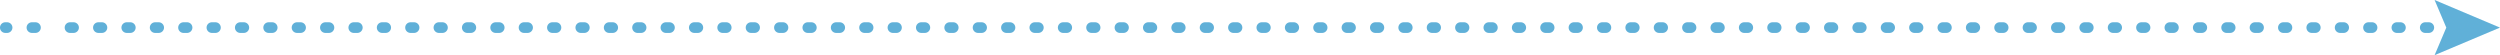 <svg xmlns="http://www.w3.org/2000/svg" viewBox="0 0 704.81 15.55"><defs><style>.cls-1{fill:#60b0d8;}</style></defs><g id="レイヤー_2" data-name="レイヤー 2"><g id="layout"><path class="cls-1" d="M2,9.28H1.5a1.5,1.5,0,0,1,0-3H2a1.5,1.5,0,1,1,0,3Z"/><path class="cls-1" d="M684.74,9.28h-1a1.5,1.5,0,0,1,0-3h1a1.5,1.5,0,1,1,0,3Zm-8,0h-1a1.5,1.5,0,0,1,0-3h1a1.5,1.5,0,1,1,0,3Zm-8,0h-1a1.5,1.5,0,0,1,0-3h1a1.5,1.5,0,1,1,0,3Zm-8,0h-1a1.5,1.5,0,0,1,0-3h1a1.5,1.5,0,1,1,0,3Zm-8,0h-1a1.5,1.5,0,0,1,0-3h1a1.5,1.5,0,1,1,0,3Zm-8,0h-1a1.5,1.5,0,0,1,0-3h1a1.5,1.5,0,1,1,0,3Zm-8,0h-1a1.5,1.5,0,0,1,0-3h1a1.5,1.5,0,1,1,0,3Zm-8,0h-1a1.5,1.5,0,0,1,0-3h1a1.5,1.5,0,1,1,0,3Zm-8,0h-1a1.5,1.5,0,0,1,0-3h1a1.5,1.5,0,1,1,0,3Zm-8,0h-1a1.5,1.5,0,0,1,0-3h1a1.5,1.5,0,1,1,0,3Zm-8,0h-1a1.5,1.5,0,0,1,0-3h1a1.5,1.5,0,1,1,0,3Zm-8,0h-1a1.5,1.5,0,0,1,0-3h1a1.5,1.5,0,1,1,0,3Zm-8,0h-1a1.5,1.5,0,0,1,0-3h1a1.5,1.5,0,1,1,0,3Zm-8,0h-1a1.5,1.5,0,0,1,0-3h1a1.5,1.5,0,1,1,0,3Zm-8,0h-1a1.5,1.5,0,0,1,0-3h1a1.5,1.5,0,1,1,0,3Zm-8,0h-1a1.5,1.5,0,0,1,0-3h1a1.5,1.5,0,1,1,0,3Zm-8,0h-1a1.5,1.5,0,0,1,0-3h1a1.5,1.5,0,1,1,0,3Zm-8,0h-1a1.5,1.5,0,0,1,0-3h1a1.5,1.5,0,1,1,0,3Zm-8,0h-1a1.5,1.5,0,0,1,0-3h1a1.5,1.5,0,1,1,0,3Zm-8,0h-1a1.5,1.5,0,0,1,0-3h1a1.5,1.5,0,1,1,0,3Zm-8,0h-1a1.5,1.5,0,0,1,0-3h1a1.5,1.5,0,1,1,0,3Zm-8,0h-1a1.5,1.5,0,0,1,0-3h1a1.5,1.5,0,1,1,0,3Zm-8,0h-1a1.5,1.5,0,0,1,0-3h1a1.5,1.5,0,1,1,0,3Zm-8,0h-1a1.5,1.5,0,0,1,0-3h1a1.5,1.5,0,1,1,0,3Zm-8,0h-1a1.5,1.5,0,0,1,0-3h1a1.5,1.5,0,1,1,0,3Zm-8,0h-1a1.5,1.5,0,0,1,0-3h1a1.5,1.5,0,1,1,0,3Zm-8,0h-1a1.5,1.5,0,0,1,0-3h1a1.5,1.5,0,1,1,0,3Zm-8,0h-1a1.5,1.5,0,0,1,0-3h1a1.5,1.5,0,1,1,0,3Zm-8,0h-1a1.5,1.5,0,0,1,0-3h1a1.5,1.5,0,1,1,0,3Zm-8,0h-1a1.5,1.5,0,0,1,0-3h1a1.5,1.5,0,1,1,0,3Zm-8,0h-1a1.5,1.5,0,0,1,0-3h1a1.5,1.5,0,1,1,0,3Zm-8,0h-1a1.5,1.5,0,0,1,0-3h1a1.5,1.5,0,1,1,0,3Zm-8,0h-1a1.5,1.5,0,0,1,0-3h1a1.5,1.5,0,1,1,0,3Zm-8,0h-1a1.5,1.5,0,0,1,0-3h1a1.5,1.5,0,1,1,0,3Zm-8,0h-1a1.5,1.5,0,0,1,0-3h1a1.5,1.5,0,1,1,0,3Zm-8,0h-1a1.5,1.5,0,0,1,0-3h1a1.5,1.5,0,1,1,0,3Zm-8,0h-1a1.5,1.5,0,0,1,0-3h1a1.5,1.5,0,1,1,0,3Zm-8,0h-1a1.5,1.5,0,0,1,0-3h1a1.5,1.5,0,1,1,0,3Zm-8,0h-1a1.5,1.5,0,0,1,0-3h1a1.5,1.5,0,1,1,0,3Zm-8,0h-1a1.5,1.5,0,0,1,0-3h1a1.5,1.5,0,1,1,0,3Zm-8,0h-1a1.5,1.5,0,0,1,0-3h1a1.5,1.5,0,1,1,0,3Zm-8,0h-1a1.5,1.5,0,0,1,0-3h1a1.5,1.5,0,1,1,0,3Zm-8,0h-1a1.5,1.5,0,0,1,0-3h1a1.5,1.5,0,1,1,0,3Zm-8,0h-1a1.5,1.5,0,0,1,0-3h1a1.5,1.5,0,1,1,0,3Zm-8,0h-1a1.5,1.5,0,0,1,0-3h1a1.5,1.5,0,1,1,0,3Zm-8,0h-1a1.5,1.5,0,0,1,0-3h1a1.5,1.5,0,1,1,0,3Zm-8,0h-1a1.5,1.5,0,0,1,0-3h1a1.5,1.5,0,1,1,0,3Zm-8,0h-1a1.5,1.5,0,0,1,0-3h1a1.5,1.5,0,1,1,0,3Zm-8,0h-1a1.5,1.5,0,0,1,0-3h1a1.5,1.5,0,1,1,0,3Zm-8,0h-1a1.5,1.5,0,0,1,0-3h1a1.5,1.5,0,1,1,0,3Zm-8,0h-1a1.5,1.5,0,0,1,0-3h1a1.5,1.5,0,1,1,0,3Zm-8,0h-1a1.5,1.5,0,0,1,0-3h1a1.5,1.5,0,1,1,0,3Zm-8,0h-1a1.5,1.5,0,0,1,0-3h1a1.5,1.5,0,1,1,0,3Zm-8,0h-1a1.5,1.5,0,0,1,0-3h1a1.5,1.5,0,1,1,0,3Zm-8,0h-1a1.5,1.5,0,0,1,0-3h1a1.5,1.5,0,1,1,0,3Zm-8,0h-1a1.5,1.5,0,0,1,0-3h1a1.5,1.5,0,1,1,0,3Zm-8,0h-1a1.5,1.5,0,0,1,0-3h1a1.5,1.5,0,1,1,0,3Zm-8,0h-1a1.5,1.5,0,0,1,0-3h1a1.5,1.5,0,1,1,0,3Zm-8,0h-1a1.5,1.5,0,0,1,0-3h1a1.5,1.5,0,1,1,0,3Zm-8,0h-1a1.5,1.5,0,0,1,0-3h1a1.5,1.5,0,1,1,0,3Zm-8,0h-1a1.5,1.5,0,0,1,0-3h1a1.5,1.5,0,1,1,0,3Zm-8,0h-1a1.5,1.5,0,0,1,0-3h1a1.5,1.5,0,1,1,0,3Zm-8,0h-1a1.5,1.5,0,0,1,0-3h1a1.5,1.5,0,1,1,0,3Zm-8,0h-1a1.5,1.5,0,0,1,0-3h1a1.5,1.5,0,1,1,0,3Zm-8,0h-1a1.5,1.5,0,0,1,0-3h1a1.5,1.5,0,1,1,0,3Zm-8,0h-1a1.5,1.5,0,0,1,0-3h1a1.5,1.5,0,1,1,0,3Zm-8,0h-1a1.5,1.5,0,0,1,0-3h1a1.5,1.5,0,1,1,0,3Zm-8,0h-1a1.5,1.5,0,0,1,0-3h1a1.5,1.5,0,1,1,0,3Zm-8,0h-1a1.5,1.5,0,0,1,0-3h1a1.5,1.5,0,1,1,0,3Zm-8,0h-1a1.5,1.5,0,0,1,0-3h1a1.5,1.5,0,1,1,0,3Zm-8,0h-1a1.5,1.5,0,0,1,0-3h1a1.5,1.5,0,1,1,0,3Zm-8,0h-1a1.5,1.5,0,0,1,0-3h1a1.5,1.5,0,1,1,0,3Zm-8,0h-1a1.5,1.5,0,0,1,0-3h1a1.5,1.5,0,1,1,0,3Zm-8,0h-1a1.5,1.5,0,0,1,0-3h1a1.5,1.5,0,1,1,0,3Zm-8,0h-1a1.5,1.5,0,0,1,0-3h1a1.5,1.5,0,1,1,0,3Zm-8,0h-1a1.5,1.5,0,0,1,0-3h1a1.5,1.5,0,1,1,0,3Zm-8,0h-1a1.5,1.5,0,0,1,0-3h1a1.5,1.5,0,1,1,0,3Zm-8,0h-1a1.5,1.5,0,0,1,0-3h1a1.5,1.5,0,1,1,0,3Zm-8,0h-1a1.5,1.5,0,0,1,0-3h1a1.5,1.5,0,1,1,0,3Zm-8,0h-1a1.5,1.5,0,0,1,0-3h1a1.5,1.5,0,1,1,0,3Zm-8,0h-1a1.5,1.5,0,0,1,0-3h1a1.5,1.5,0,1,1,0,3Zm-8,0h-1a1.5,1.5,0,1,1,0-3h1a1.5,1.5,0,1,1,0,3Zm-8,0h-1a1.5,1.5,0,0,1,0-3h1a1.5,1.5,0,1,1,0,3Zm-8,0h-1a1.5,1.5,0,1,1,0-3h1a1.5,1.5,0,1,1,0,3Zm-8,0H9a1.5,1.5,0,1,1,0-3h1a1.5,1.5,0,0,1,0,3Z"/><path class="cls-1" d="M692.27,9.28h-.5a1.5,1.5,0,0,1,0-3h.5a1.5,1.5,0,1,1,0,3Z"/><polygon class="cls-1" points="686.37 15.55 689.67 7.78 686.37 0 704.8 7.78 686.37 15.55"/></g></g></svg>